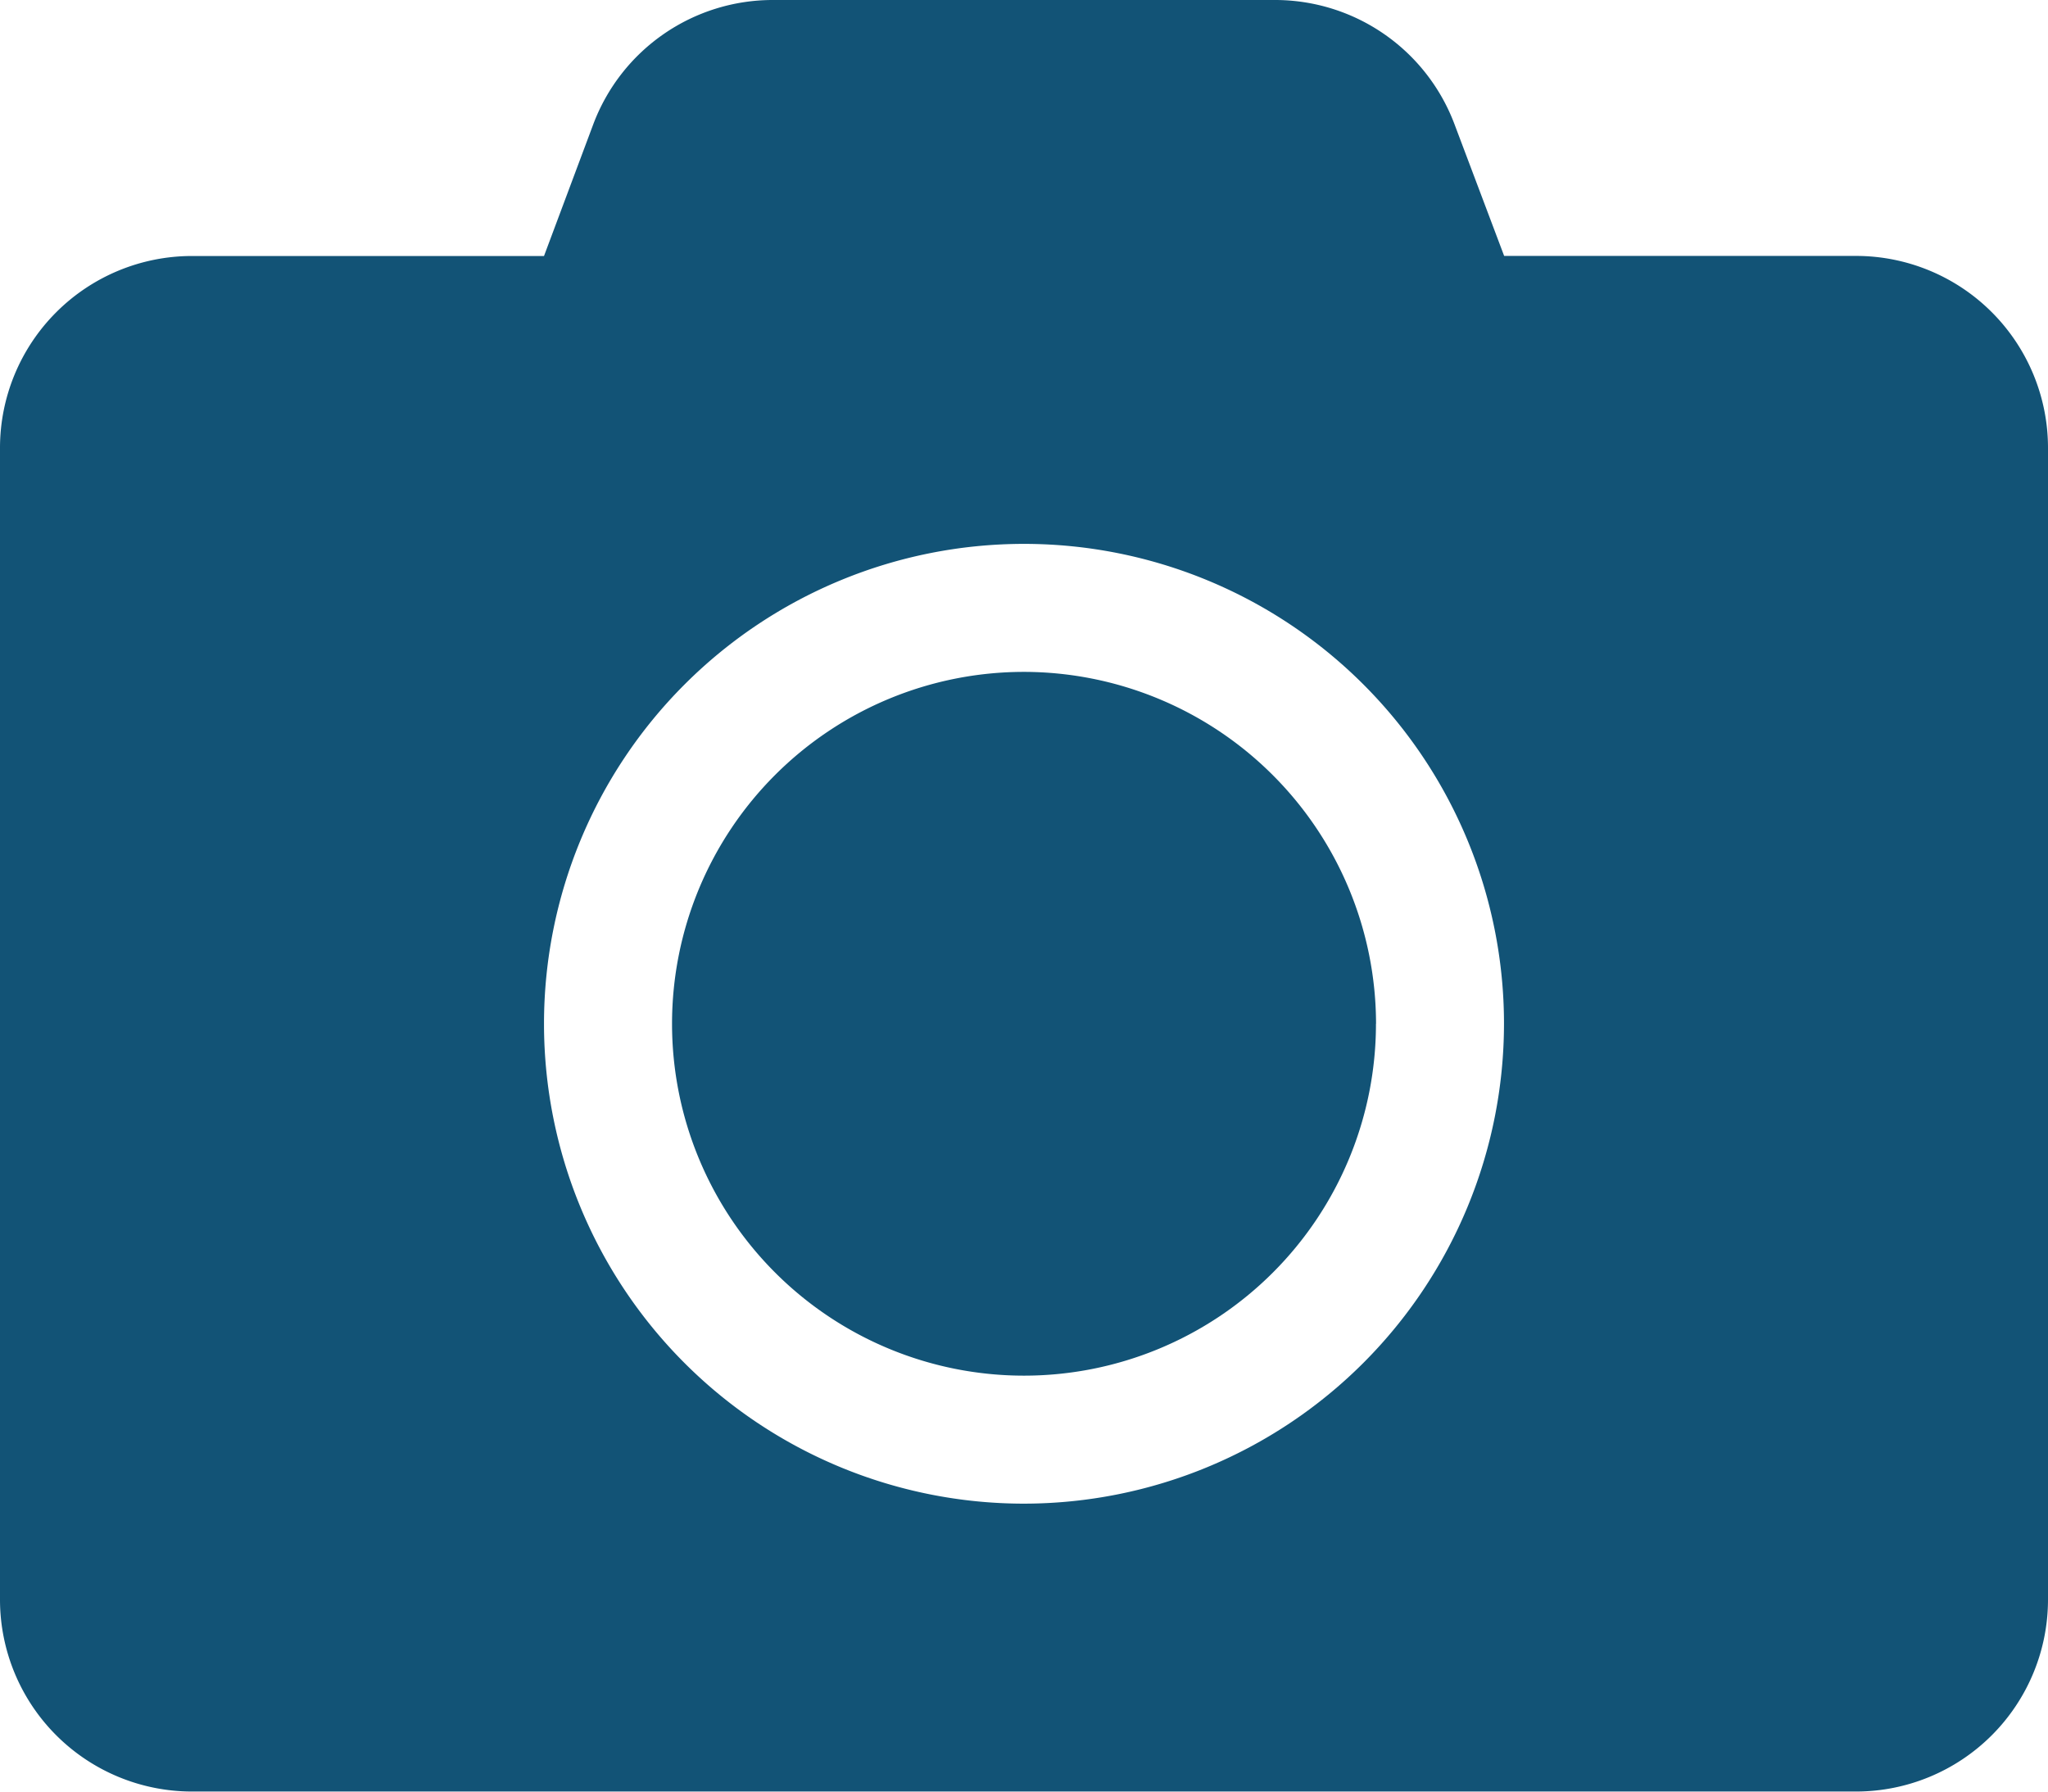 <svg id="camera-solid" xmlns="http://www.w3.org/2000/svg" width="25.434" height="22.255" viewBox="0 0 25.434 22.255">
  <path id="camera-solid-2" data-name="camera-solid" d="M25.434,37.564V51.87a2.385,2.385,0,0,1-2.384,2.384H2.384A2.385,2.385,0,0,1,0,51.87V37.564a2.385,2.385,0,0,1,2.384-2.384H6.756l.611-1.634A2.381,2.381,0,0,1,9.6,32h6.234a2.381,2.381,0,0,1,2.23,1.545l.616,1.634H23.05A2.385,2.385,0,0,1,25.434,37.564Zm-6.756,7.153a5.961,5.961,0,1,0-5.961,5.961A5.966,5.966,0,0,0,18.678,44.717Zm-1.59,0a4.371,4.371,0,1,1-4.371-4.371A4.378,4.378,0,0,1,17.089,44.717Z" transform="translate(0 -32)" fill="#125376"/>
</svg>
